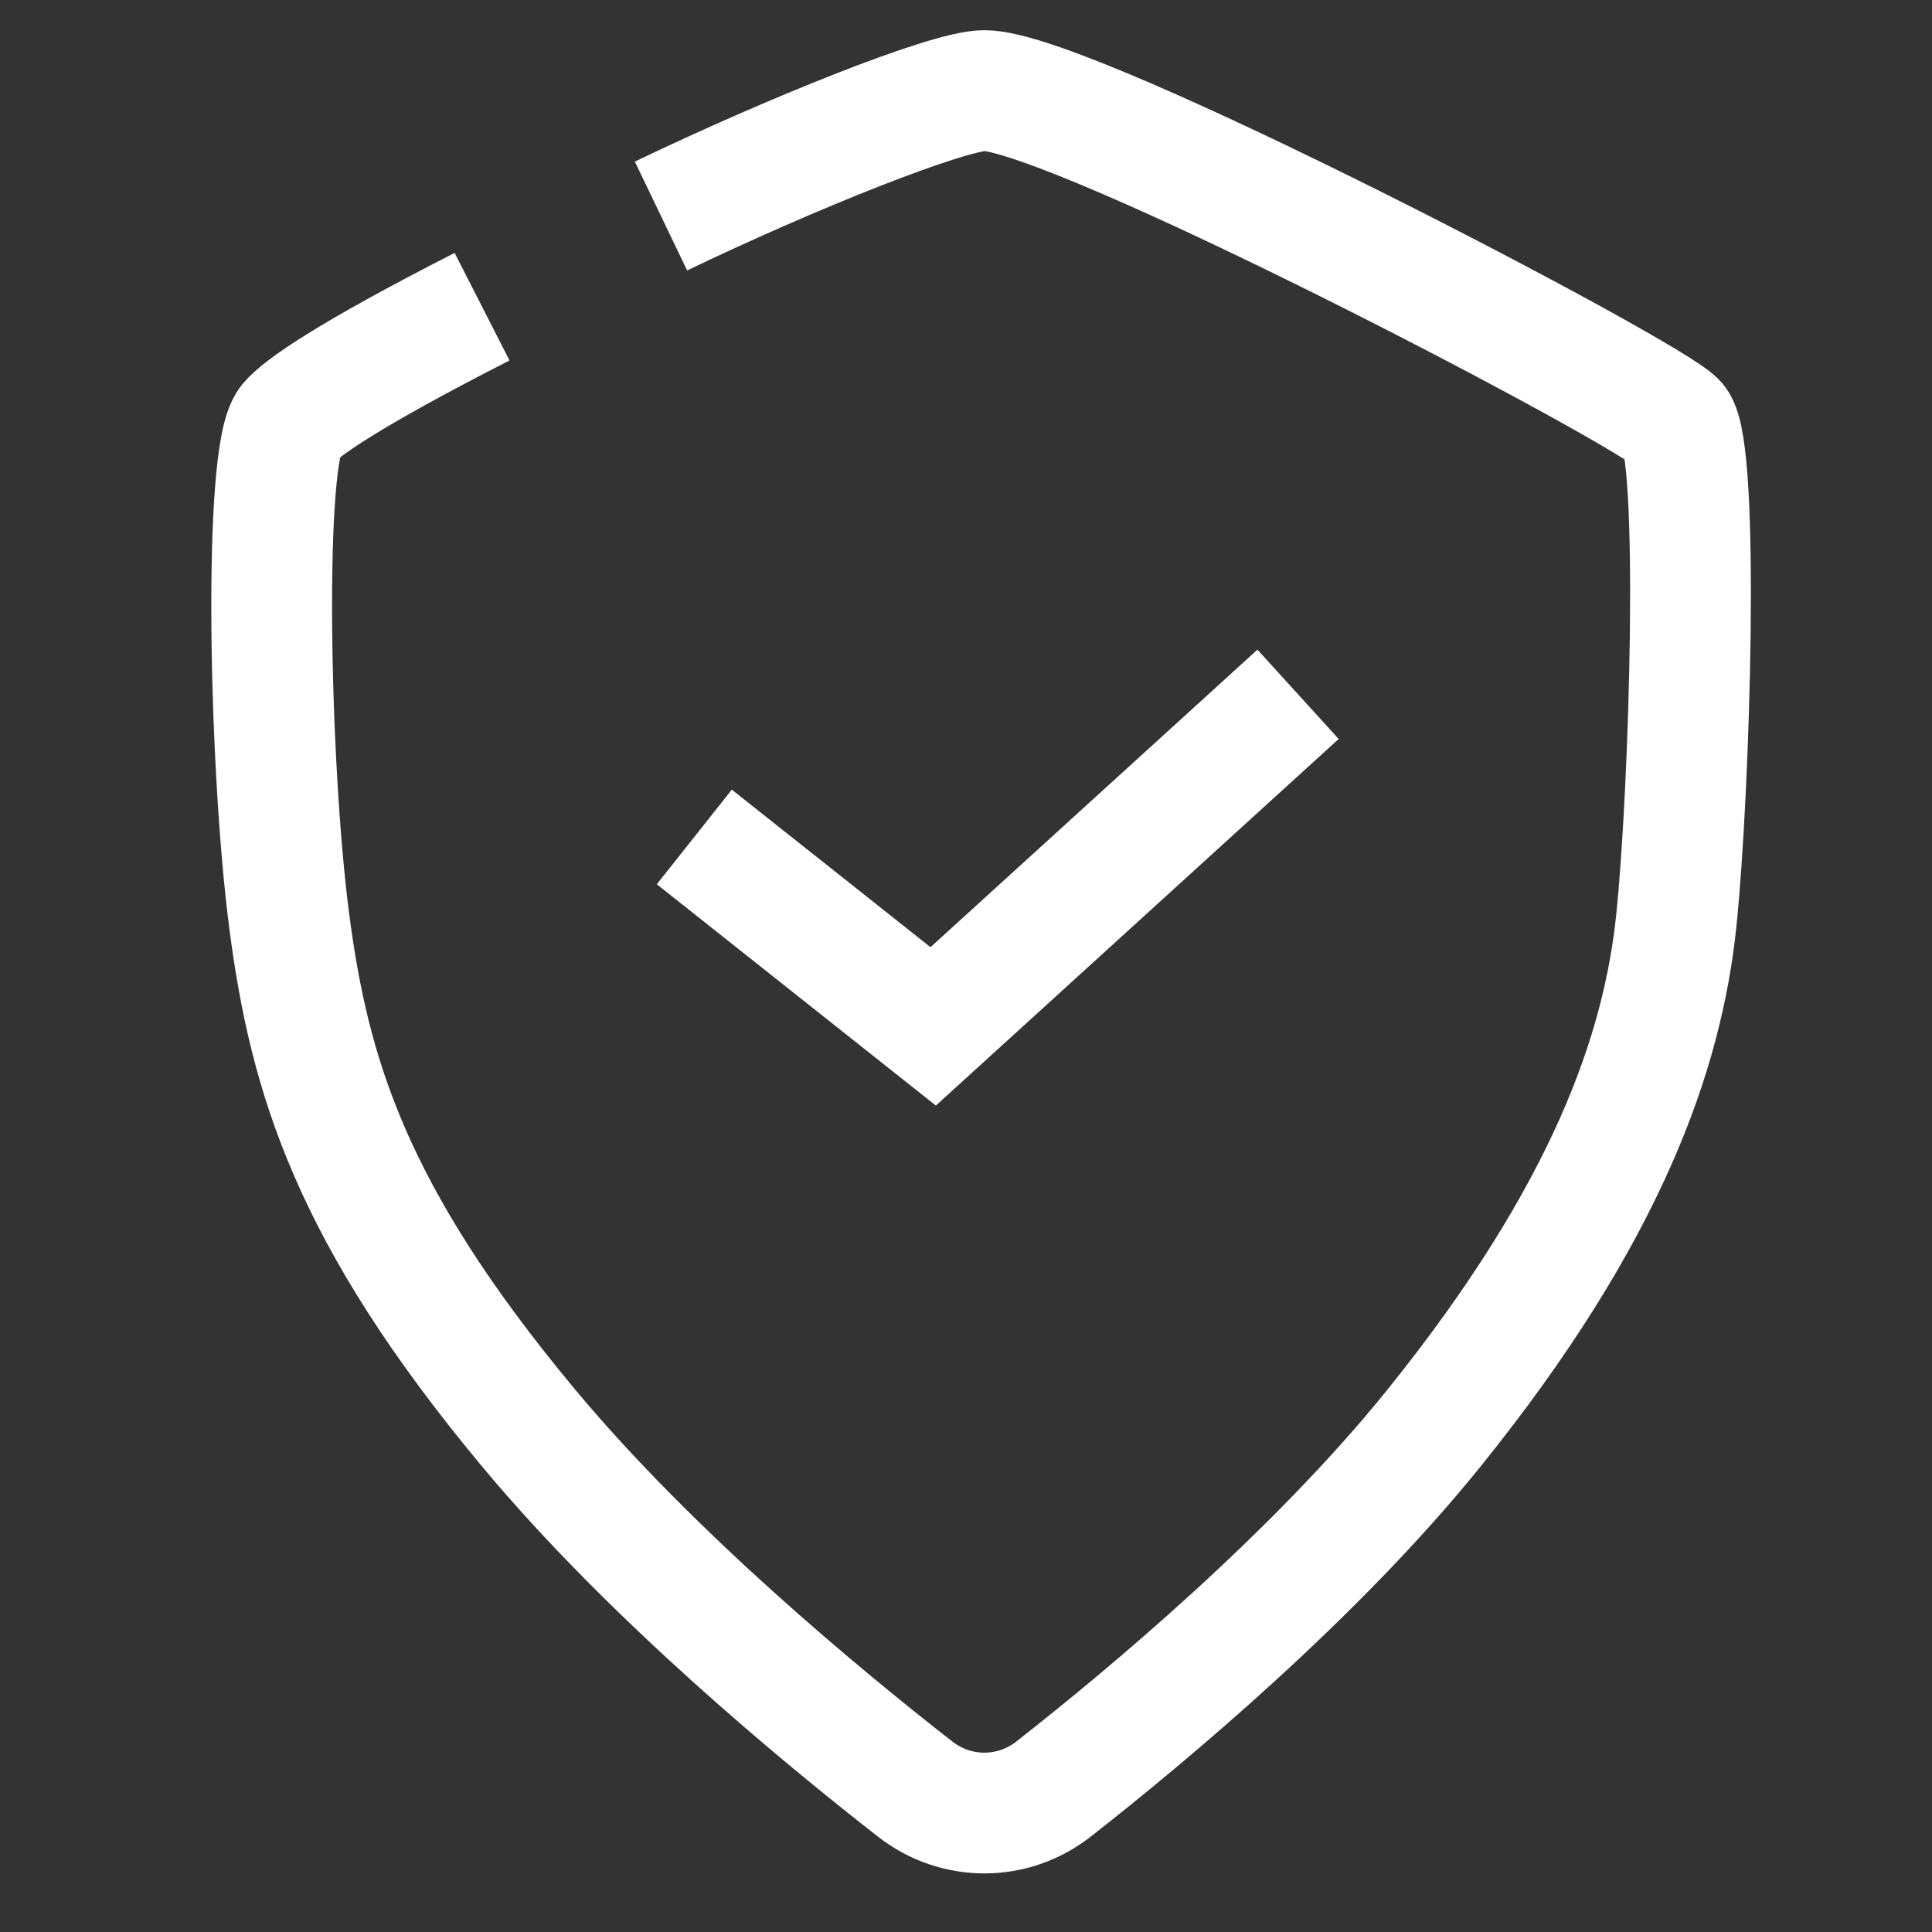 <svg width="64" height="64" viewBox="0 0 64 64" fill="none" xmlns="http://www.w3.org/2000/svg">
<rect x="0" y="0" width="64" height="64" fill="#333333" stroke="none"/>
<g id="Picto_S/64/bouclier_ok">
<g id="Group 3">
<path id="Stroke 4" d="M23 27.725L30.913 34L43 23" stroke="white" stroke-width="4"/>
<path id="Path" d="M21.896 7.156C26.201 5.088 31.406 3 32.612 3C35.528 3 54.752 13.066 55.531 13.994C56.31 14.921 55.982 26.122 55.531 30.487C55.08 34.852 53.235 40.193 47.507 47.302C43.564 52.195 37.992 56.842 34.901 59.264C33.549 60.323 31.674 60.324 30.319 59.268C27.21 56.845 21.579 52.19 17.511 47.305C11.606 40.216 10.245 35.609 9.578 30.487C8.911 25.365 8.71 15.036 9.578 13.994C9.96 13.535 11.459 12.461 15.969 10.159" stroke="white" stroke-width="4" stroke-linejoin="round"/>
</g>
</g>
</svg>
